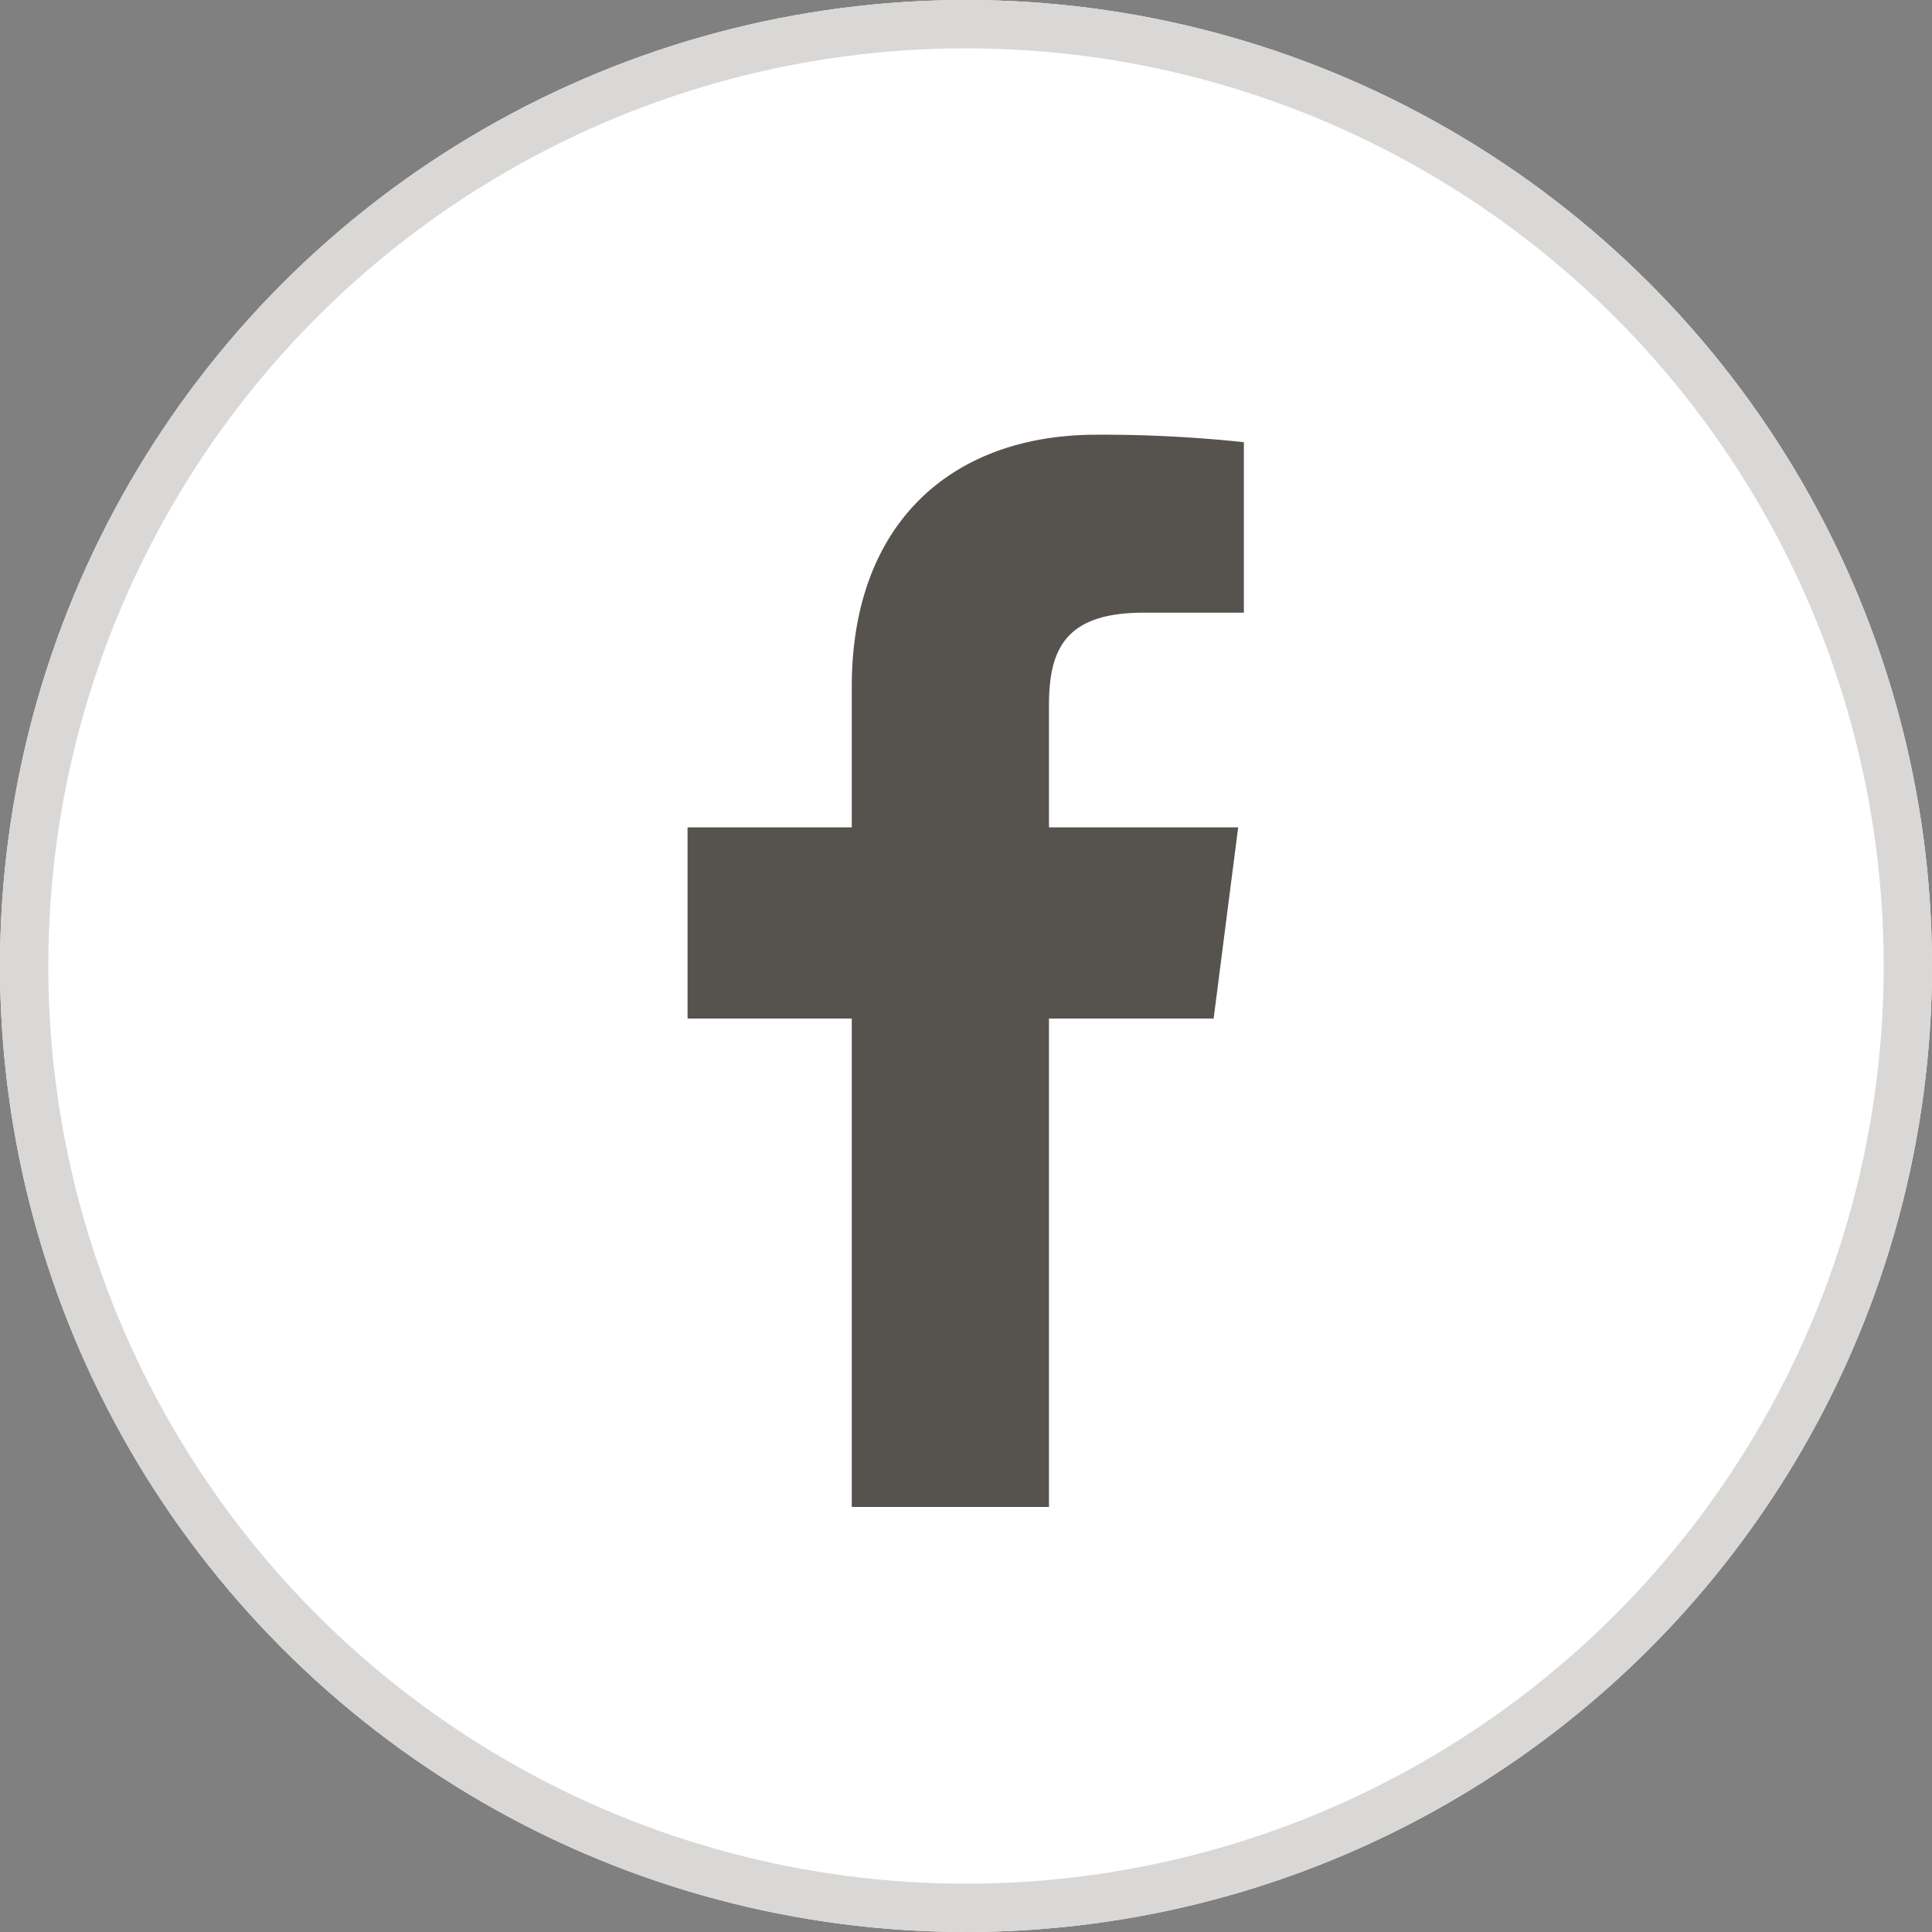 <svg xmlns="http://www.w3.org/2000/svg" xmlns:xlink="http://www.w3.org/1999/xlink" width="40" height="40" viewBox="0 0 40 40">
  <rect x="0" y="0" width="40" height="40" fill="#808080" stroke="none"/>
  <defs>
    <clipPath id="clip-path">
      <rect id="長方形_29857" data-name="長方形 29857" width="11.518" height="22.201" fill="#56534f"/>
    </clipPath>
  </defs>
  <g id="グループ_125965" data-name="グループ 125965" transform="translate(-3629 3807)">
    <g id="グループ_125961" data-name="グループ 125961" transform="translate(3540 -4417)">
      <g id="楕円形_1693" data-name="楕円形 1693" transform="translate(89 610)" fill="#fff" stroke="#d9d8d6" stroke-width="1">
        <circle cx="20" cy="20" r="20" stroke="none"/>
        <circle cx="20" cy="20" r="19.5" fill="none"/>
      </g>
      <g id="グループ_125958" data-name="グループ 125958" transform="translate(103.235 619)">
        <g id="グループ_125957" data-name="グループ 125957" clip-path="url(#clip-path)">
          <path id="パス_1298780" data-name="パス 1298780" d="M7.483,22.2V12.088h3.409L11.4,8.13H7.483V5.608c0-1.143.317-1.923,1.957-1.923h2.078V.155A27.738,27.738,0,0,0,8.472,0C5.46,0,3.4,1.838,3.4,5.216V8.13H0v3.958H3.4V22.2Z" fill="#56534f"/>
        </g>
      </g>
    </g>
  </g>
</svg>
